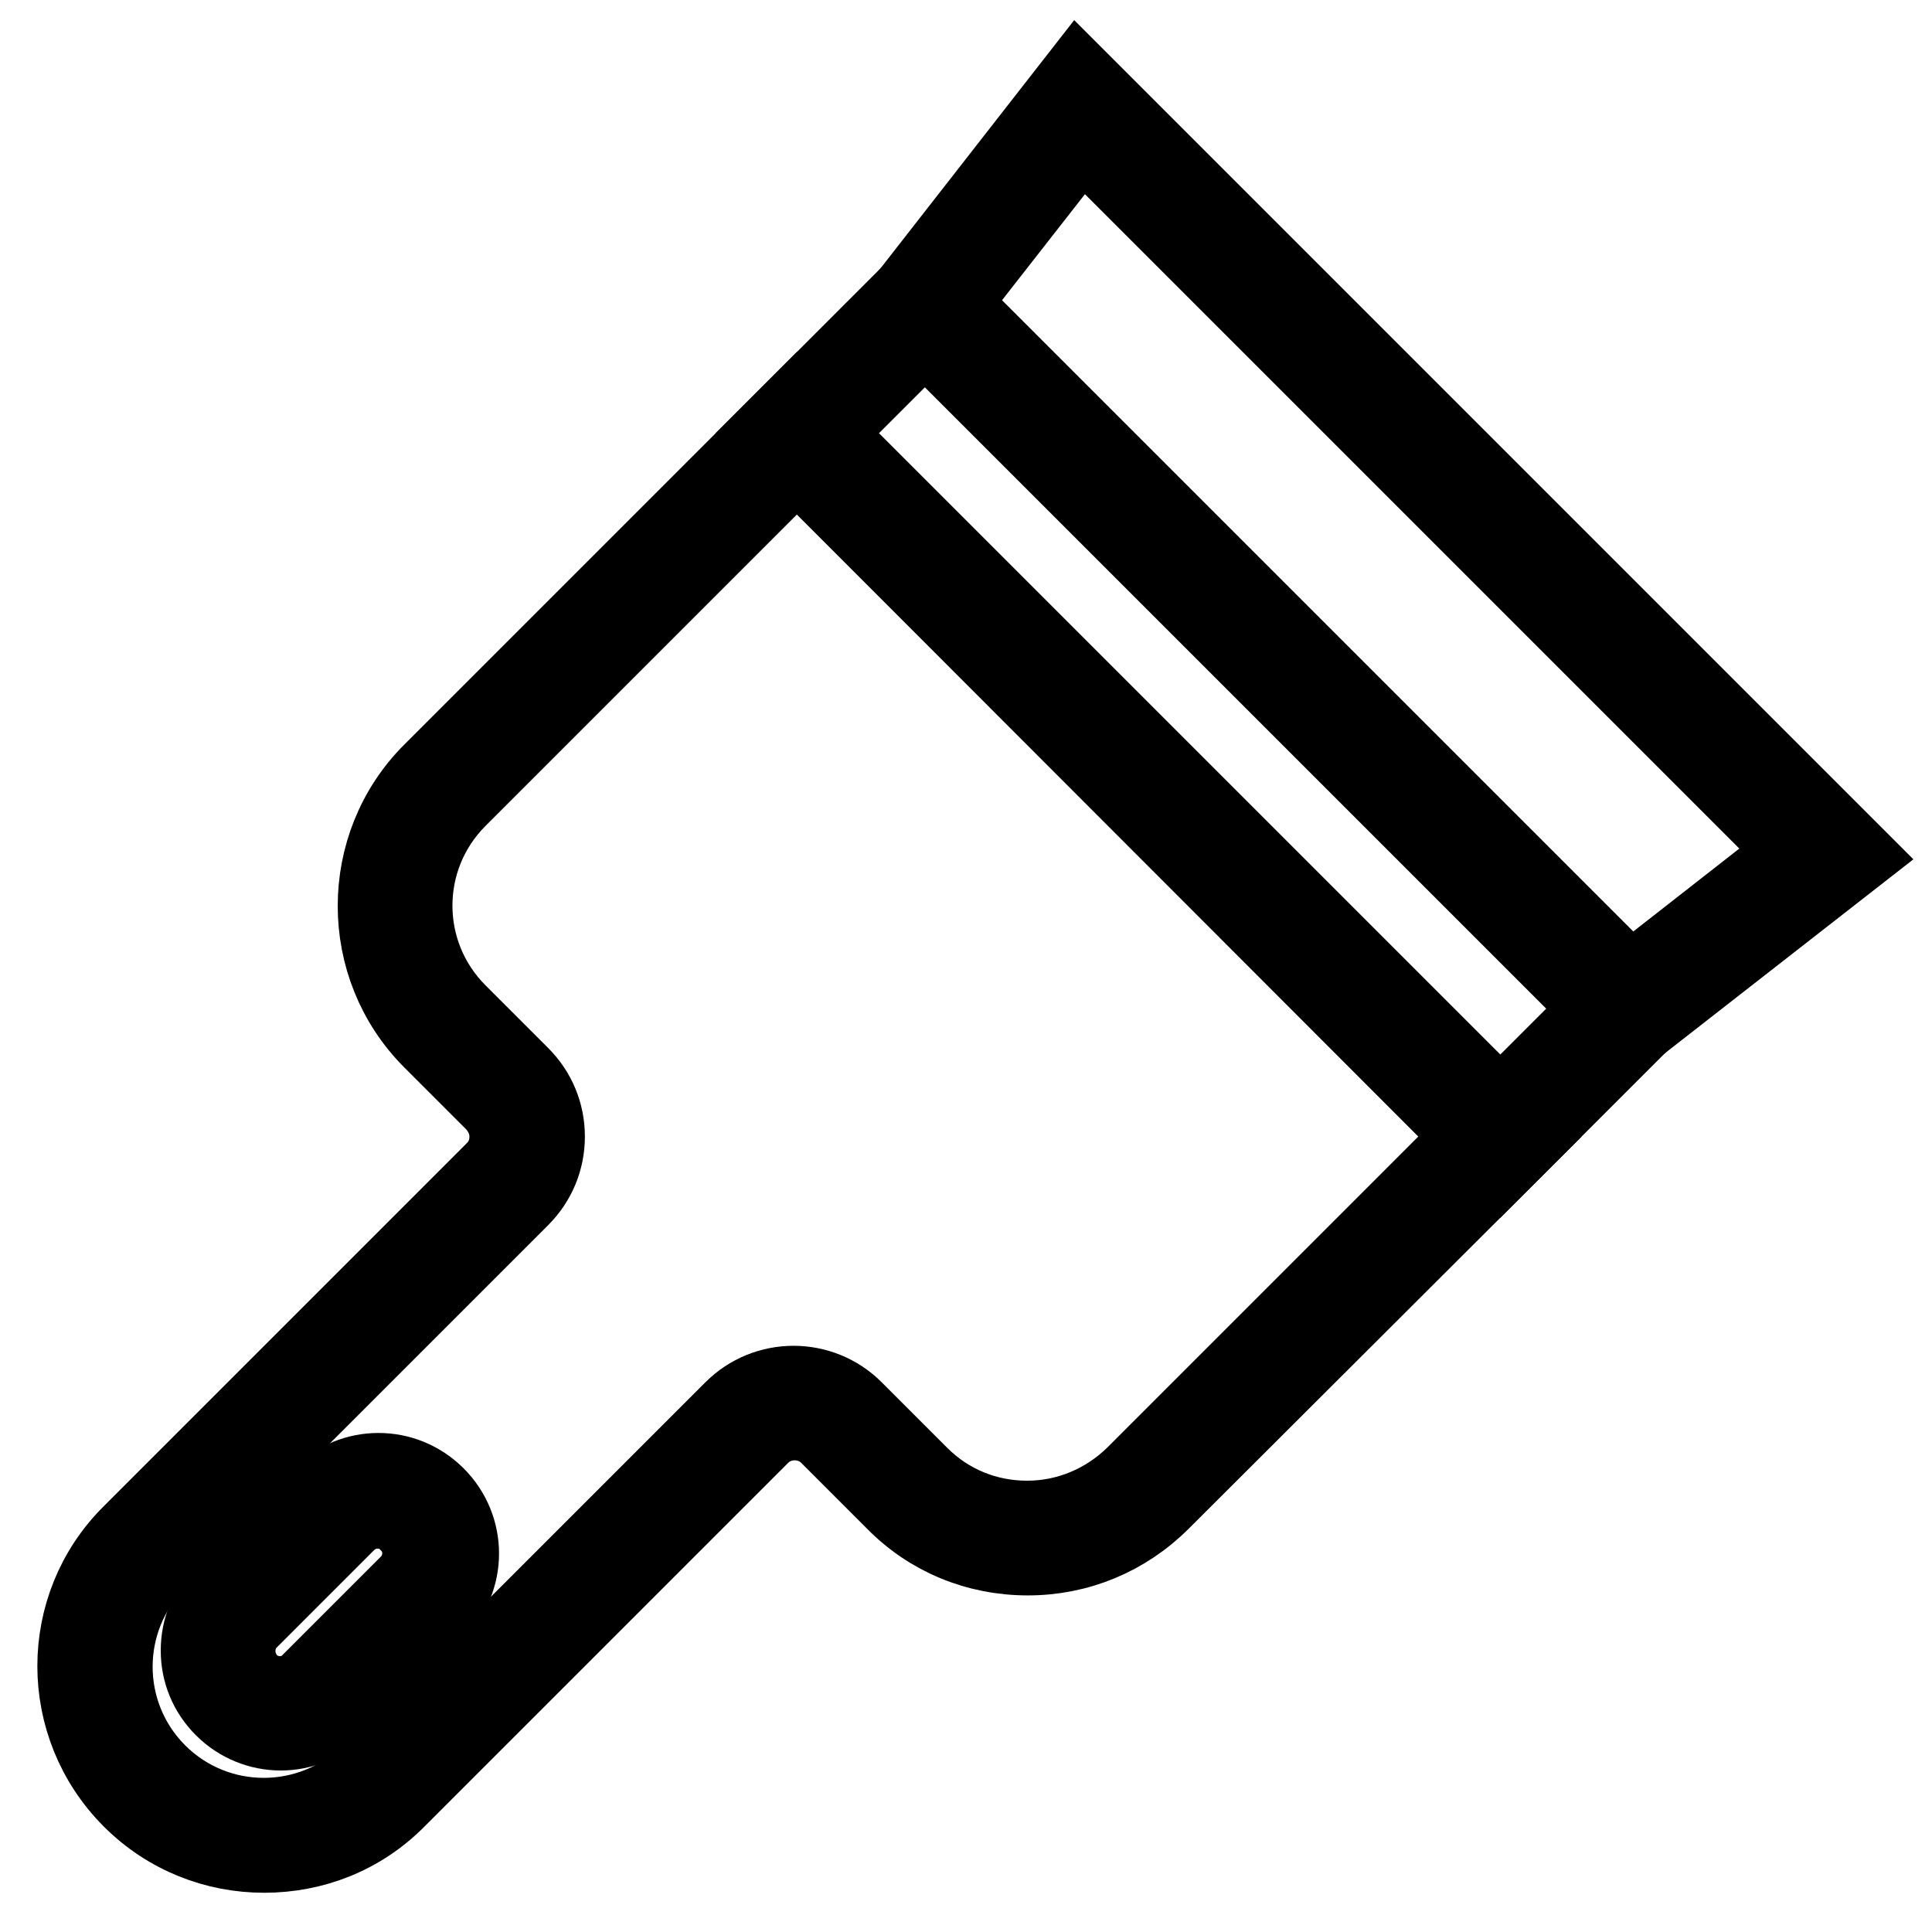 <?xml version="1.0" encoding="utf-8"?>
<!-- Svg Vector Icons : http://www.onlinewebfonts.com/icon -->
<!DOCTYPE svg PUBLIC "-//W3C//DTD SVG 1.1//EN" "http://www.w3.org/Graphics/SVG/1.1/DTD/svg11.dtd">
<svg version="1.1" xmlns="http://www.w3.org/2000/svg" xmlns:xlink="http://www.w3.org/1999/xlink" x="0px" y="0px" viewBox="0 0 256 256" enable-background="new 0 0 256 256" xml:space="preserve">
<g> <path stroke-width="10" fill-opacity="0" stroke="#000000"  d="M122.6,40.5l93.2,93.2l-16.9,16.9l-93.2-93.2L122.6,40.5z"/> <path stroke-width="10" fill-opacity="0" stroke="#000000"  d="M198.8,154.3l-96.9-96.9l20.7-20.7l96.9,96.9L198.8,154.3z M109.4,57.4l89.4,89.4l13.2-13.2l-89.4-89.4 L109.4,57.4L109.4,57.4z"/> <path stroke-width="10" fill-opacity="0" stroke="#000000"  d="M105.6,57.4L59,104c-8.8,8.8-8.8,23.1,0,31.9l8.3,8.3c3.5,3.5,3.5,9.1,0,12.6L19.2,205 c-8.7,8.7-8.7,22.9,0,31.7c8.7,8.7,22.9,8.7,31.7,0L99,188.5c3.5-3.5,9.1-3.5,12.6,0l8.7,8.7c8.8,8.8,23.1,8.8,31.9,0l46.6-46.6 L105.6,57.4L105.6,57.4z"/> <path stroke-width="10" fill-opacity="0" stroke="#000000"  d="M35,245.8c-6.4,0-12.8-2.4-17.7-7.3c-9.8-9.8-9.8-25.7,0-35.4L65.4,155c1.2-1.2,1.8-2.7,1.8-4.4 c0-1.7-0.7-3.2-1.8-4.4l-8.3-8.3c-9.8-9.8-9.8-25.9,0-35.7l48.5-48.5l96.9,96.9l-48.5,48.4c-4.8,4.8-11.1,7.4-17.8,7.4 c-6.8,0-13.1-2.6-17.8-7.4l-8.7-8.7c-2.4-2.4-6.4-2.4-8.8,0l-48.1,48.1C47.9,243.4,41.5,245.8,35,245.8z M105.6,61.1l-44.8,44.8 c-7.8,7.8-7.8,20.4,0,28.2l8.3,8.3c2.2,2.2,3.4,5.1,3.4,8.2s-1.2,6-3.4,8.2l-48.1,48.1c-7.7,7.7-7.7,20.2,0,27.9 c7.7,7.7,20.2,7.7,27.9,0l48.1-48.1c4.5-4.5,11.8-4.5,16.3,0l8.7,8.7c3.8,3.8,8.8,5.8,14.1,5.8s10.3-2.1,14.1-5.8l44.8-44.8 L105.6,61.1z"/> <path stroke-width="10" fill-opacity="0" stroke="#000000"  d="M31.3,224.5c-3.2-3.2-3.2-8.5,0-11.7l12.9-12.9c3.2-3.2,8.5-3.2,11.7,0c3.2,3.2,3.2,8.5,0,11.7L43,224.5 C39.8,227.7,34.5,227.7,31.3,224.5z"/> <path stroke-width="10" fill-opacity="0" stroke="#000000"  d="M37.2,229.6c-2.8,0-5.6-1.1-7.7-3.2c-2.1-2.1-3.2-4.8-3.2-7.7s1.1-5.7,3.2-7.7l12.9-12.9 c4.3-4.3,11.2-4.3,15.5,0c4.3,4.3,4.3,11.2,0,15.5l-12.9,12.8C42.8,228.5,40,229.6,37.2,229.6z M50,200.2c-1.5,0-2.9,0.6-4,1.7 l-12.9,12.9c-1.1,1.1-1.6,2.5-1.6,4c0,1.5,0.6,2.9,1.6,4c2.2,2.2,5.8,2.2,7.9,0L54,209.8c2.2-2.2,2.2-5.8,0-7.9 C52.9,200.7,51.5,200.2,50,200.2z"/> <path stroke-width="10" fill-opacity="0" stroke="#000000"  d="M242,113.2l-99-99l-20.5,26.3l93.2,93.2L242,113.2z"/> <path stroke-width="10" fill-opacity="0" stroke="#000000"  d="M215.5,137.2L119,40.7l23.8-30.5L246,113.4L215.5,137.2L215.5,137.2z M126.1,40.2l89.9,89.9l22-17.2 l-94.7-94.7L126.1,40.2L126.1,40.2z"/></g>
</svg>